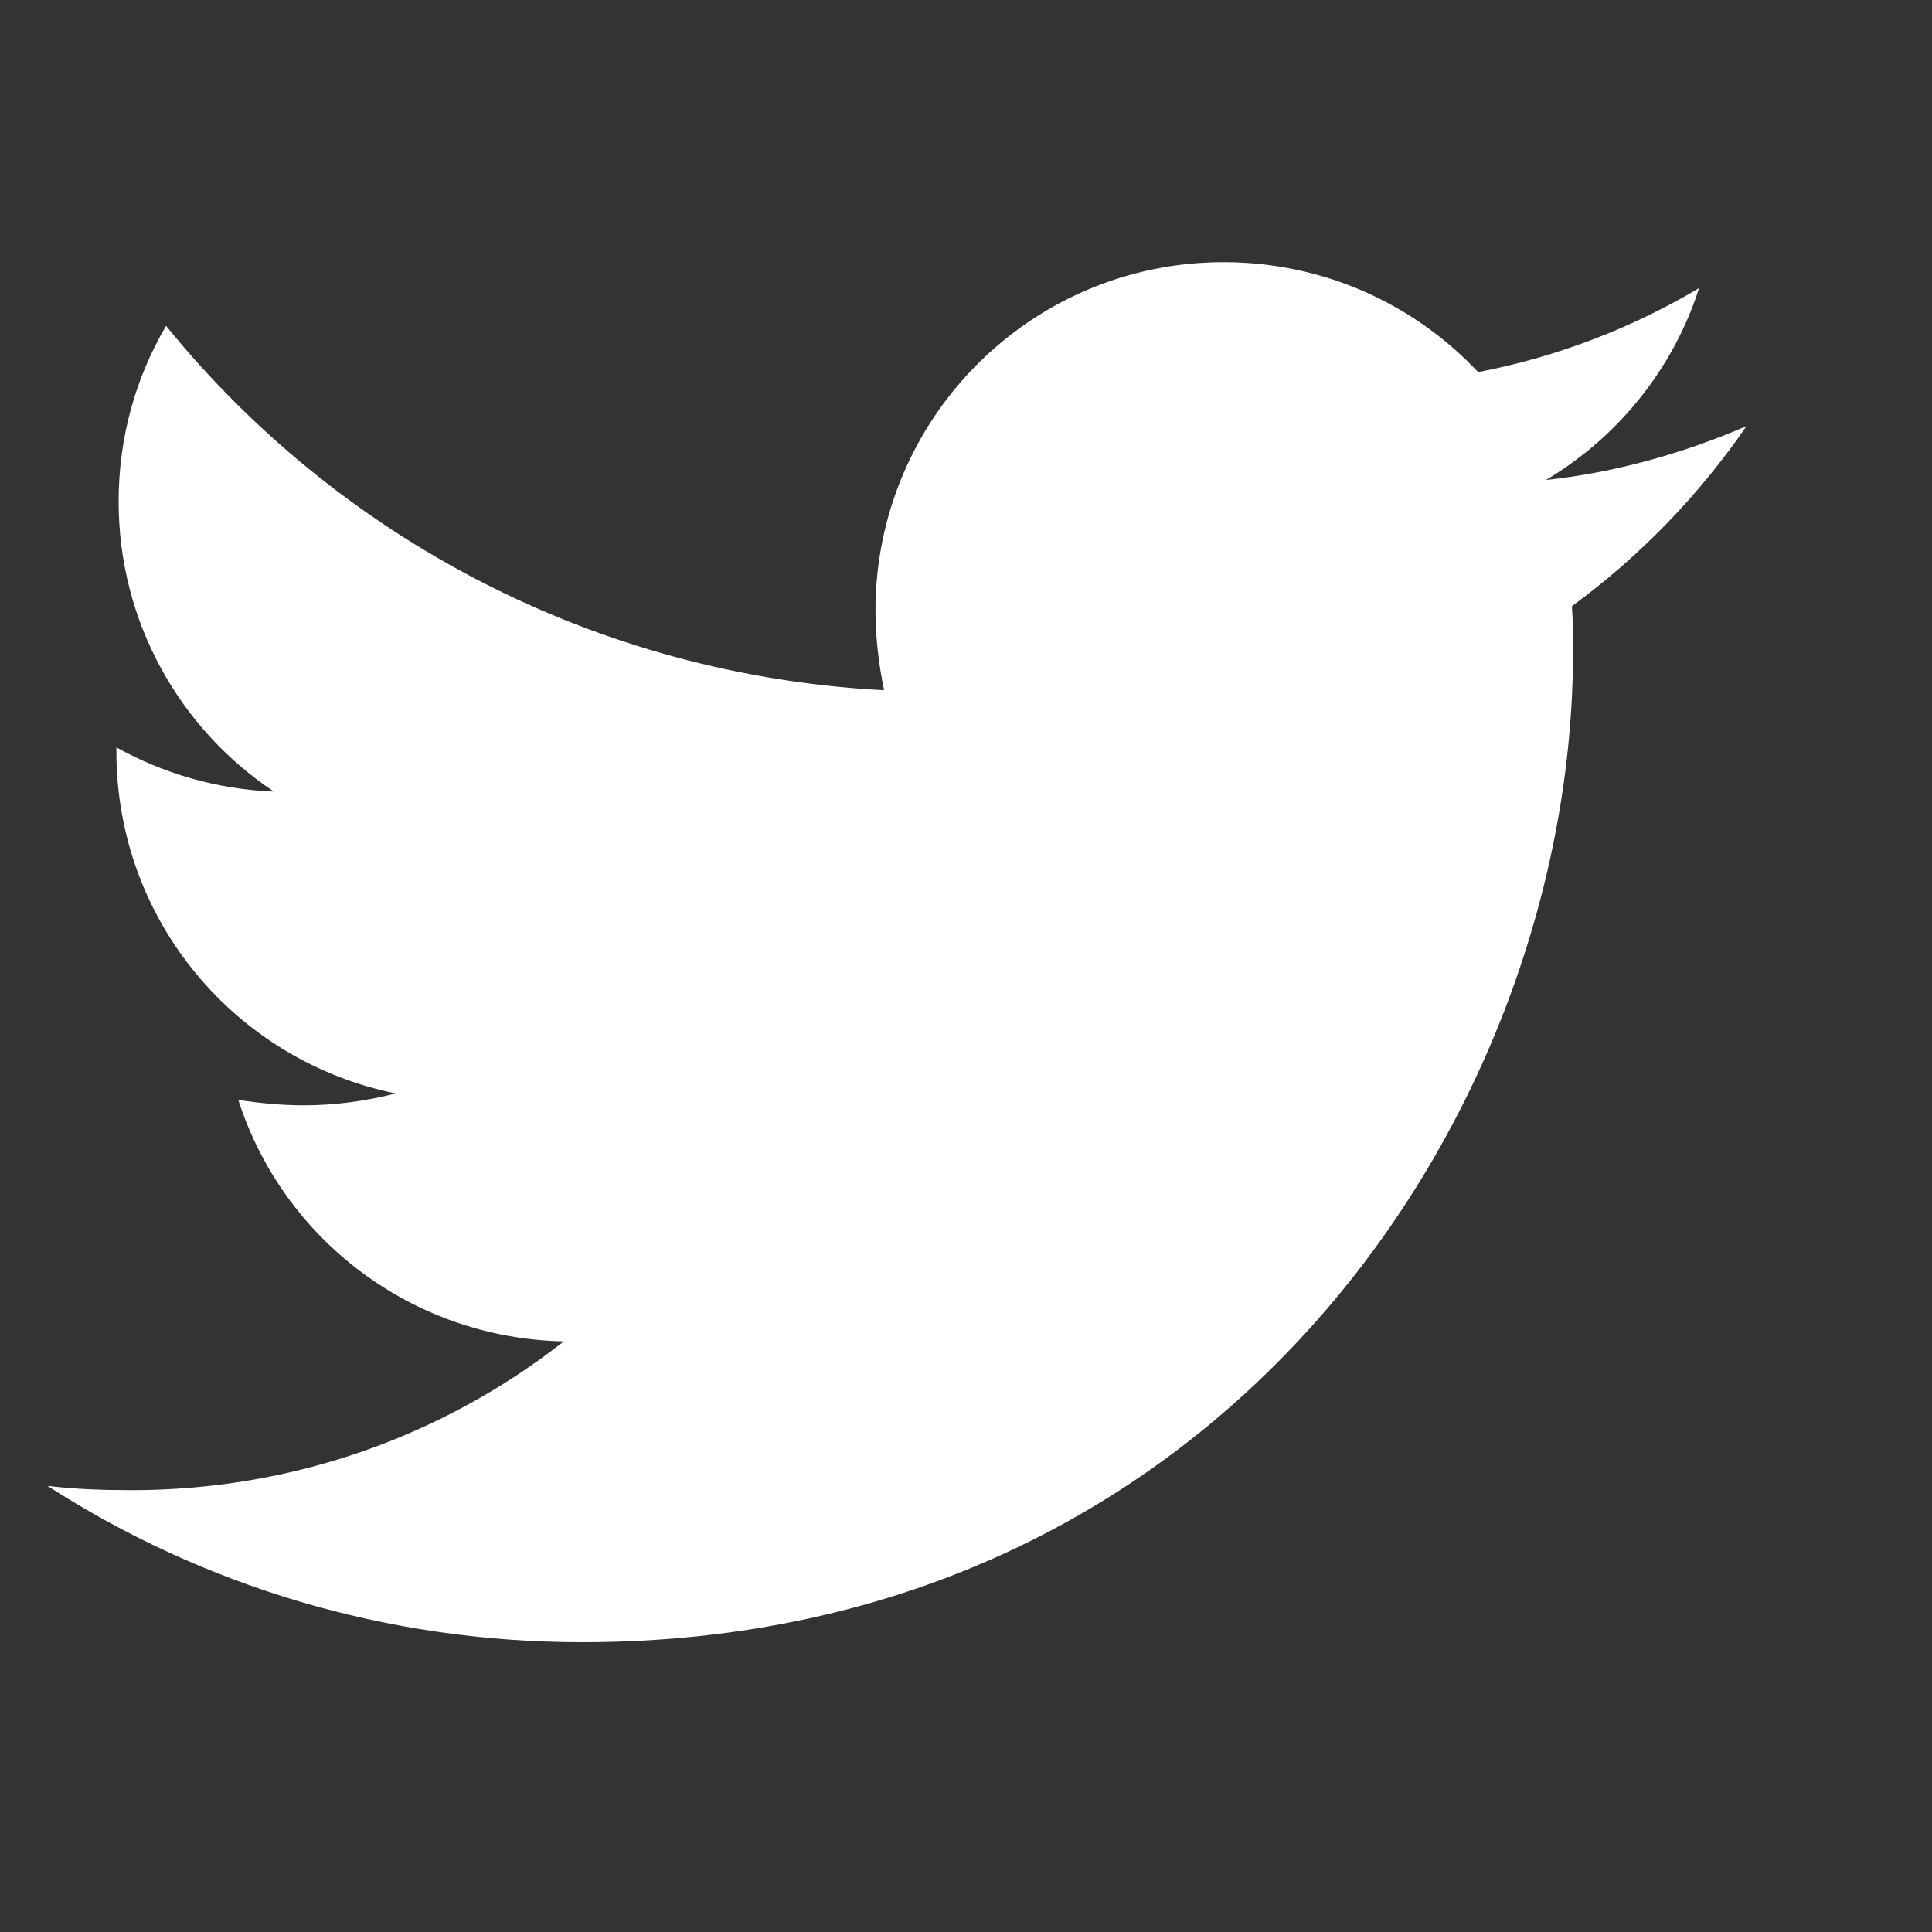 <svg xmlns="http://www.w3.org/2000/svg" width="20" height="20" viewBox="0 0 20 20">
    <rect x="0" y="0" width="20" height="20" fill="#333333" stroke="none"/>
    <g fill="none" fill-rule="evenodd">
        <path d="M0 0H20V20H0z"/>
        <path fill="#FFF" fill-rule="nonzero" d="M6.027 17c6.63 0 10.257-5.491 10.257-10.257 0-.156 0-.312-.012-.468.703-.514 1.317-1.15 1.808-1.864-.647.279-1.35.48-2.076.558.748-.447 1.317-1.15 1.585-1.987-.692.413-1.473.714-2.288.87-.658-.702-1.596-1.138-2.634-1.138-1.997 0-3.604 1.619-3.604 3.605 0 .28.033.558.089.826C6.16 6.99 3.493 5.56 1.719 3.373c-.313.535-.491 1.15-.491 1.819 0 1.25.636 2.355 1.607 3.002-.592-.022-1.15-.19-1.63-.457v.044c0 1.752 1.24 3.203 2.891 3.538-.301.078-.625.123-.949.123-.234 0-.457-.022-.68-.056.457 1.429 1.785 2.467 3.37 2.5-1.239.971-2.79 1.54-4.475 1.54-.302 0-.58-.01-.87-.044C2.086 16.408 3.983 17 6.026 17z"/>
    </g>
</svg>
